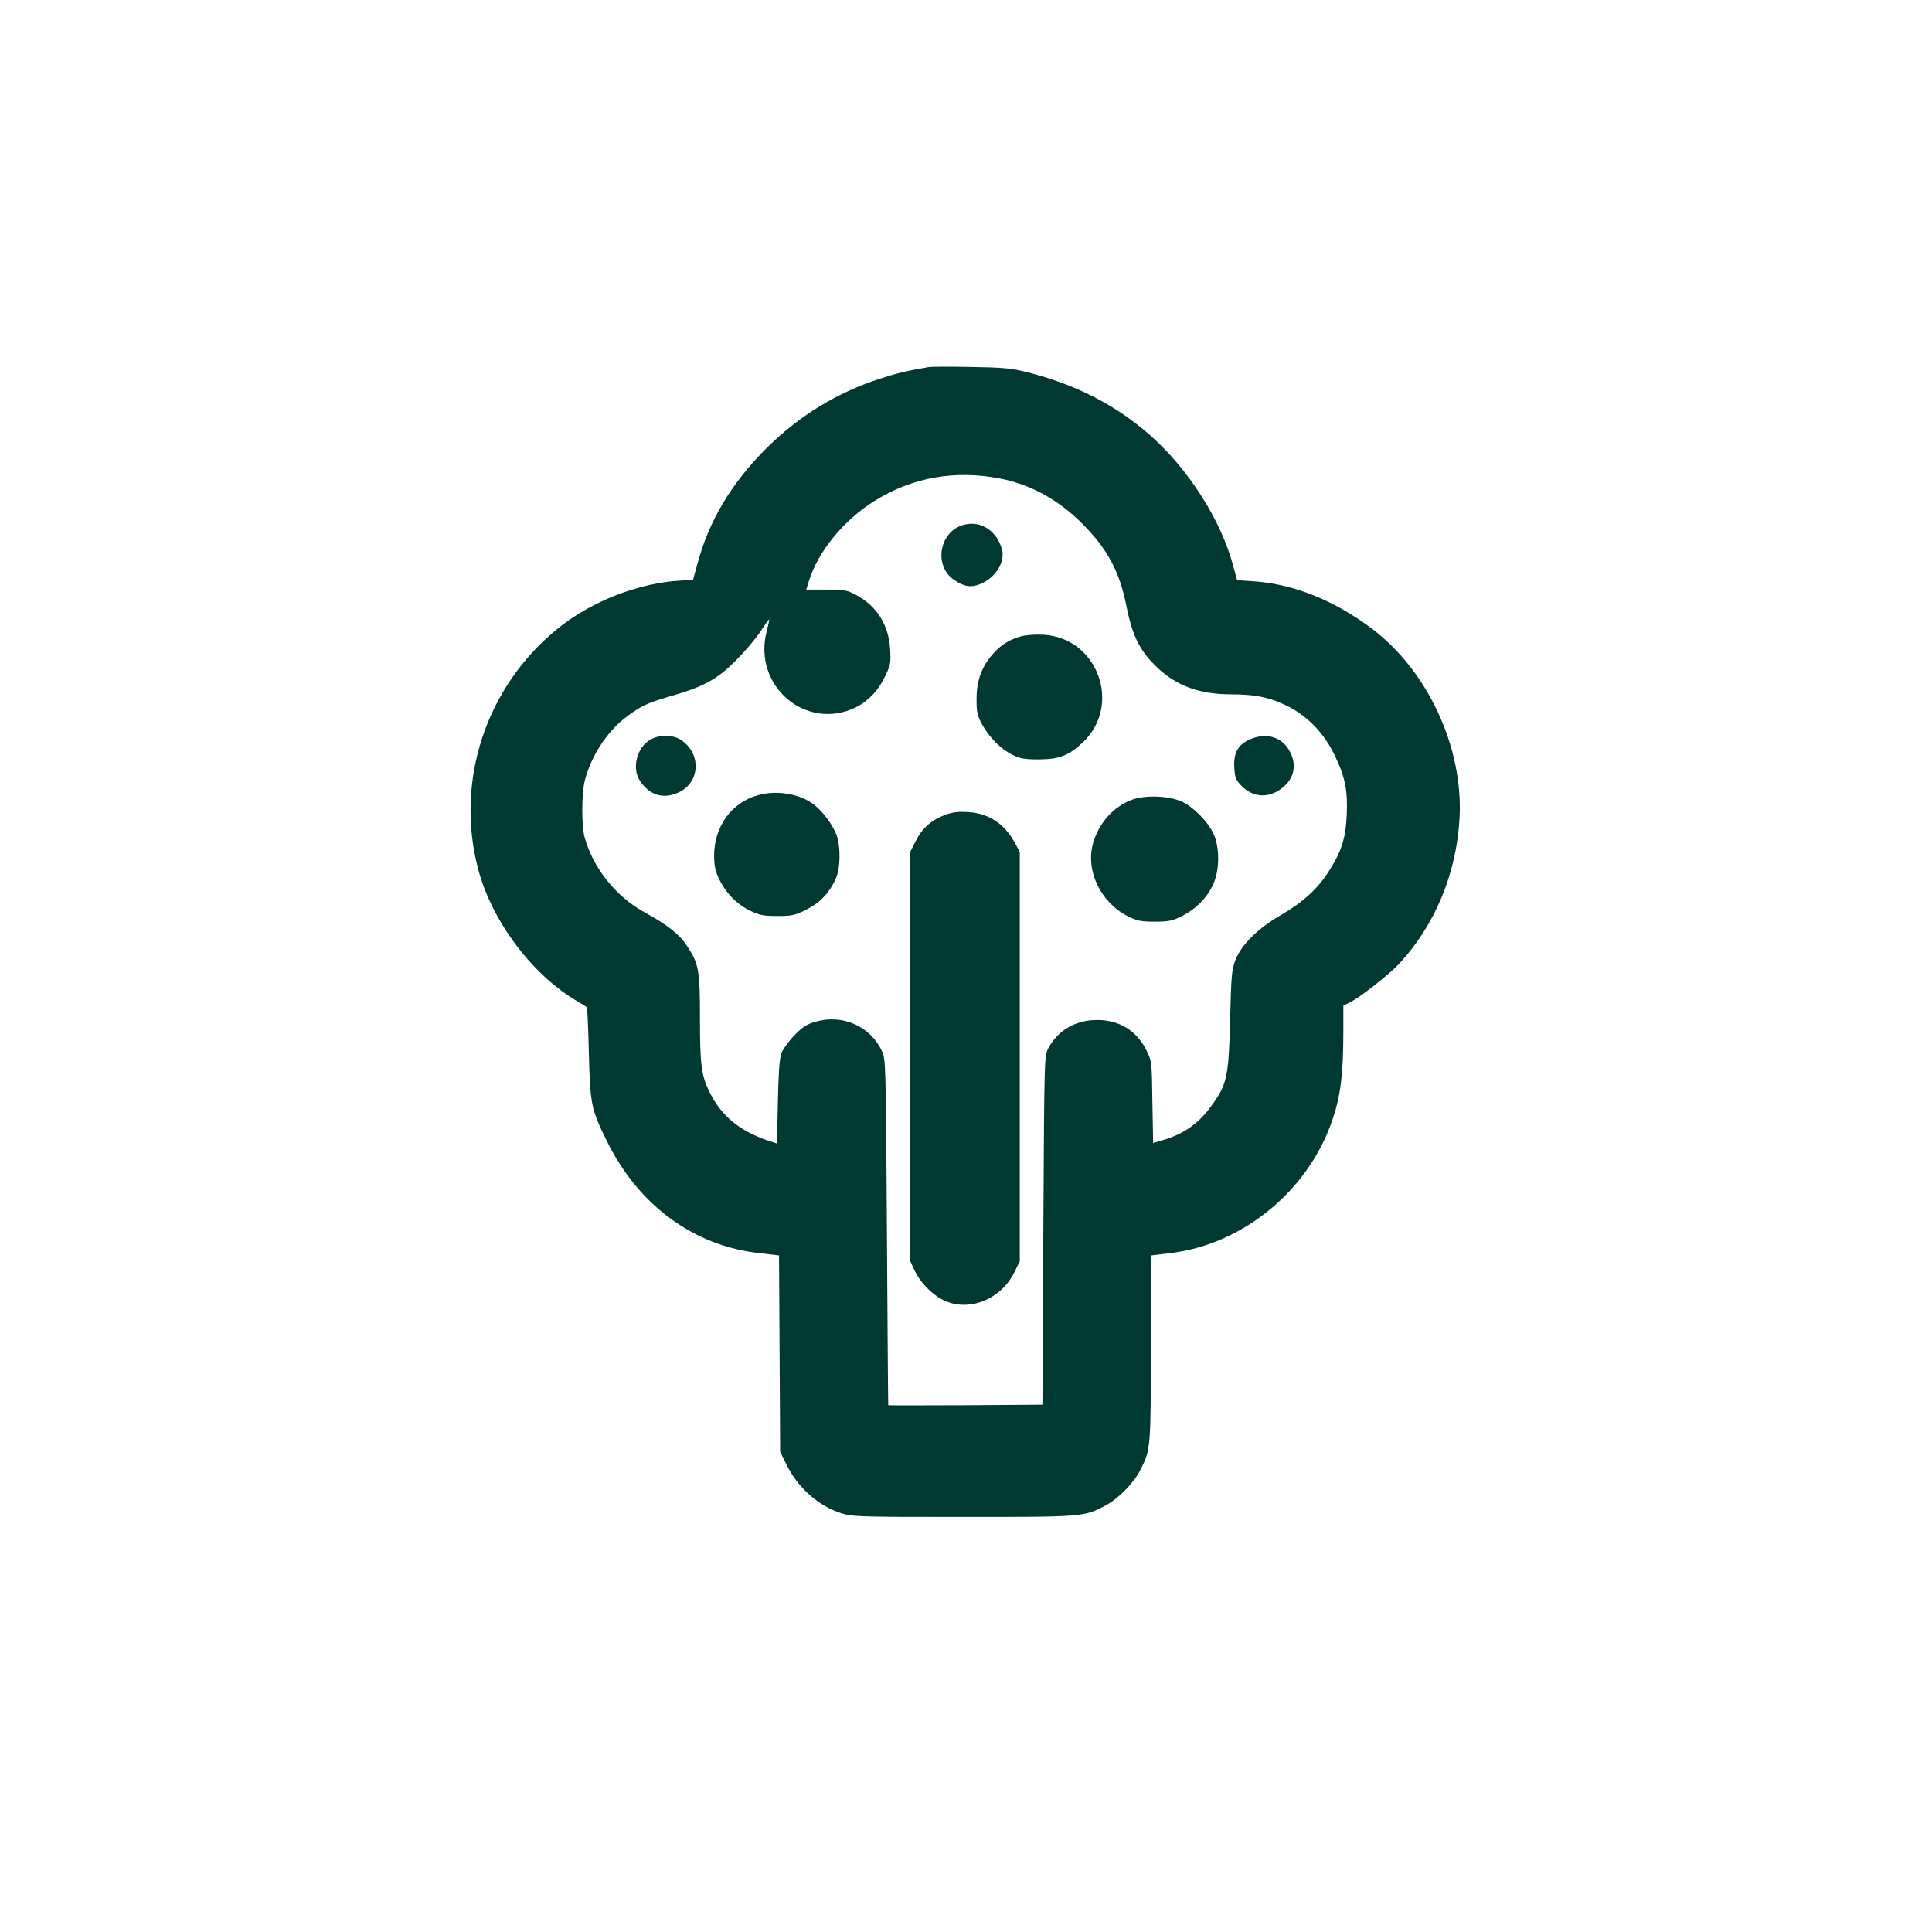 <?xml version="1.0" standalone="no"?>
<!DOCTYPE svg PUBLIC "-//W3C//DTD SVG 20010904//EN"
 "http://www.w3.org/TR/2001/REC-SVG-20010904/DTD/svg10.dtd">
<svg version="1.0" xmlns="http://www.w3.org/2000/svg"
 width="1024pt" height="1024pt" viewBox="0 0 1024 1024"
 preserveAspectRatio="xMidYMid meet">

<g transform="translate(0,1024) scale(0.1,-0.1)"
fill="#003932" stroke="none">
<path d="M4920 8294 c-119 -21 -159 -30 -255 -61 -225 -72 -430 -197 -601
-367 -188 -187 -307 -387 -368 -616 l-23 -84 -64 -3 c-222 -12 -473 -109 -651
-253 -382 -308 -548 -810 -423 -1279 73 -273 281 -551 515 -692 30 -18 57 -34
60 -37 3 -2 8 -110 11 -240 7 -277 12 -302 99 -477 168 -336 459 -549 806
-587 l103 -12 3 -521 3 -520 33 -67 c61 -124 171 -221 293 -259 57 -18 100
-19 643 -19 640 0 642 0 758 62 67 36 148 119 182 187 55 107 55 115 56 645
l1 492 100 12 c389 46 737 334 863 712 42 126 56 240 56 467 l0 133 38 19 c54
27 209 150 259 204 191 207 303 480 319 772 20 373 -168 780 -466 1004 -198
149 -412 235 -623 250 l-90 6 -22 80 c-63 237 -237 510 -438 687 -182 161
-395 270 -652 335 -87 22 -126 25 -300 28 -110 2 -211 2 -225 -1z m379 -590
c165 -32 312 -113 441 -243 130 -132 193 -249 229 -427 33 -168 73 -246 169
-336 101 -94 222 -138 386 -138 134 0 215 -18 309 -67 104 -55 187 -143 241
-256 56 -115 70 -187 64 -320 -6 -121 -27 -187 -93 -292 -58 -93 -137 -166
-256 -235 -121 -70 -208 -156 -240 -236 -21 -54 -23 -80 -29 -319 -8 -300 -16
-340 -94 -449 -71 -100 -148 -155 -263 -189 l-51 -15 -4 216 c-3 214 -3 218
-31 274 -52 105 -144 162 -262 162 -113 0 -207 -54 -258 -149 -22 -40 -22 -40
-27 -965 l-5 -925 -407 -3 c-225 -1 -409 -1 -410 0 -1 2 -4 415 -7 918 -6 901
-6 916 -27 960 -61 131 -208 196 -350 155 -48 -13 -69 -27 -114 -73 -31 -32
-62 -75 -69 -97 -10 -28 -15 -108 -18 -258 l-5 -218 -21 7 c-167 51 -272 134
-337 267 -43 89 -50 143 -50 392 0 252 -6 287 -69 382 -43 64 -99 108 -229
180 -149 83 -267 231 -313 393 -17 60 -17 231 0 300 31 128 119 265 222 341
75 57 112 74 236 110 171 49 244 88 343 188 47 47 106 116 130 153 24 37 45
66 47 65 1 -2 -5 -30 -13 -62 -77 -291 210 -534 474 -403 65 33 120 91 154
165 28 58 30 71 26 141 -8 131 -70 230 -183 290 -45 24 -60 27 -156 27 l-106
0 13 41 c48 159 184 326 349 429 200 125 426 165 664 119z"/>
<path d="M5114 7460 c-135 -30 -170 -220 -55 -295 53 -35 85 -40 135 -21 81
31 136 118 116 186 -27 96 -109 150 -196 130z"/>
<path d="M5410 6867 c-66 -18 -116 -53 -160 -108 -52 -66 -75 -136 -74 -229 0
-64 4 -83 29 -129 38 -69 100 -132 162 -162 40 -20 63 -24 138 -24 108 0 159
20 233 89 212 199 79 559 -211 572 -40 2 -92 -2 -117 -9z"/>
<path d="M3450 6321 c-74 -39 -104 -153 -57 -221 49 -72 115 -95 192 -65 124
47 138 206 26 282 -42 29 -112 31 -161 4z"/>
<path d="M6623 6320 c-62 -28 -85 -70 -81 -147 3 -55 8 -67 37 -97 65 -67 153
-69 226 -5 59 52 69 125 25 197 -42 69 -124 90 -207 52z"/>
<path d="M4020 6026 c-142 -38 -235 -166 -235 -322 1 -56 6 -82 28 -126 36
-74 96 -134 165 -166 48 -23 71 -27 142 -27 76 0 93 3 152 33 73 36 123 88
157 163 25 54 28 165 6 230 -20 57 -79 136 -130 171 -74 52 -190 70 -285 44z"/>
<path d="M6002 6002 c-99 -36 -177 -122 -208 -230 -42 -144 38 -314 183 -388
51 -25 69 -29 143 -29 74 0 93 4 145 30 74 37 130 94 164 165 36 77 37 202 1
275 -32 65 -108 141 -168 167 -67 30 -189 35 -260 10z"/>
<path d="M5012 5922 c-73 -27 -122 -69 -157 -137 l-30 -59 0 -1085 0 -1086 21
-46 c30 -64 88 -125 148 -157 134 -70 310 -3 383 146 l28 57 0 1085 0 1085
-23 42 c-56 106 -138 161 -250 169 -50 3 -81 0 -120 -14z"/>
</g>
</svg>
